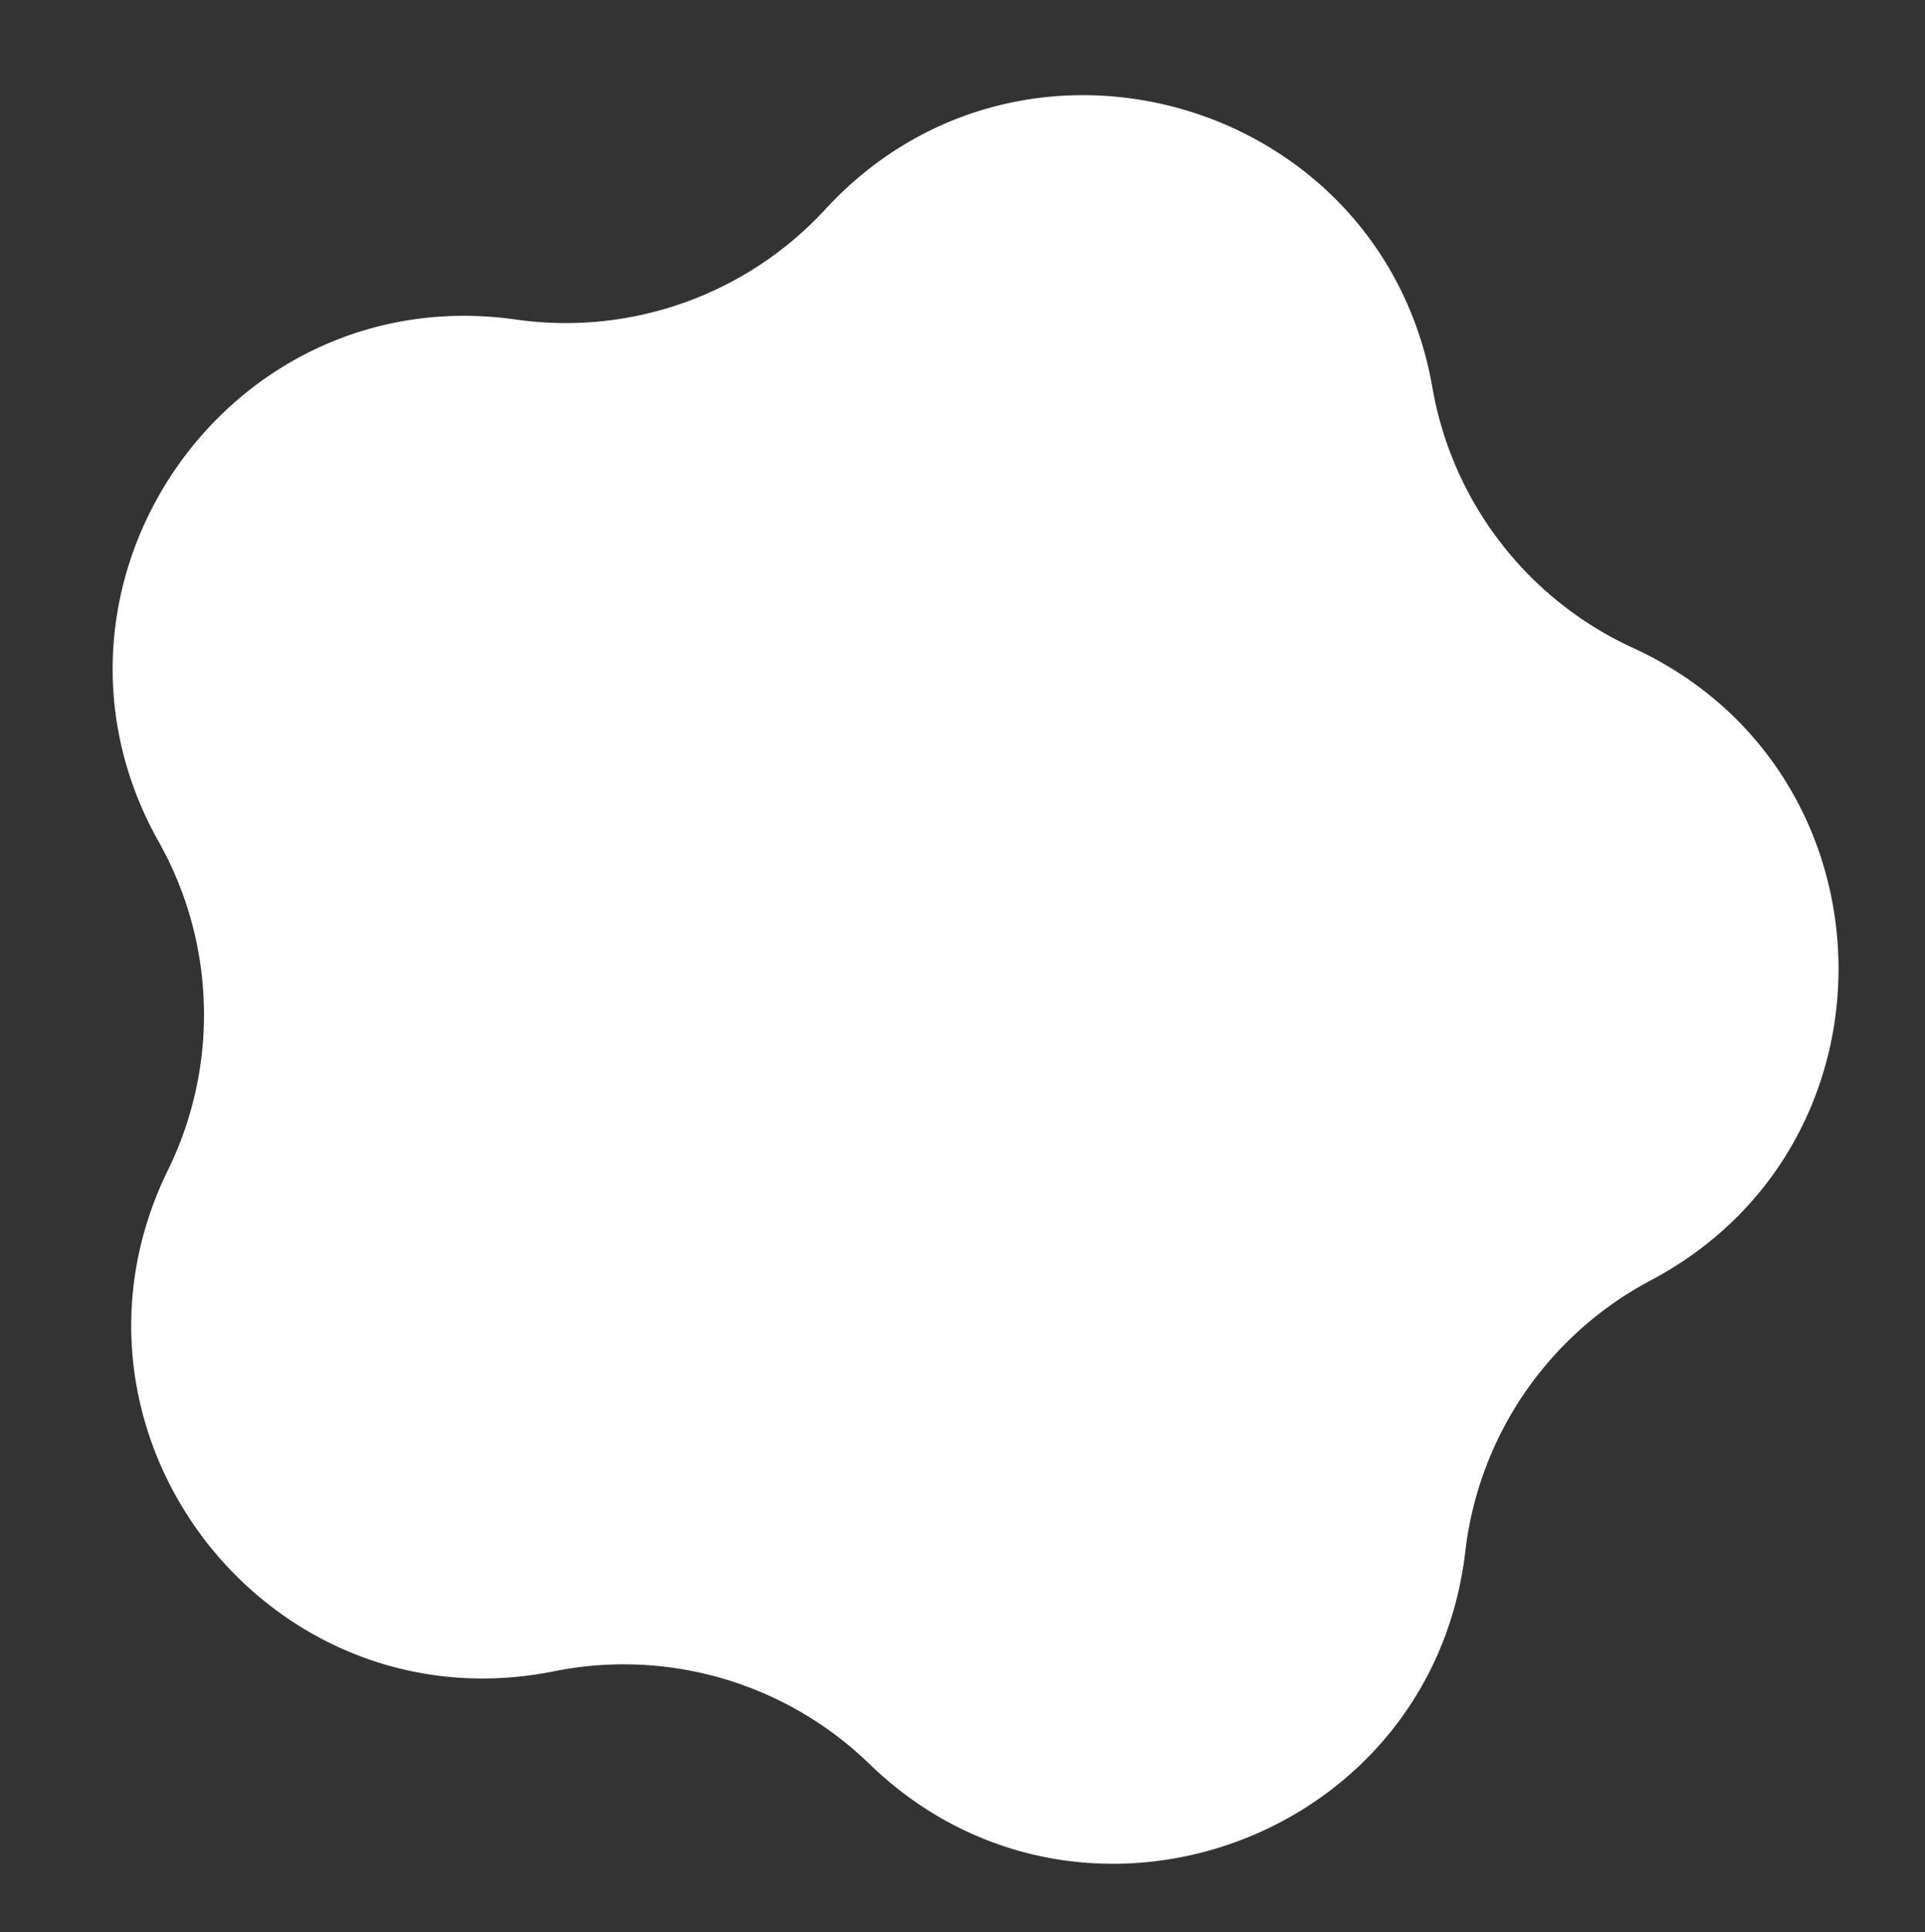 <svg xmlns="http://www.w3.org/2000/svg" width="339.444" height="340.678" viewBox="0 0 339.444 340.678"><rect x="0" y="0" width="339.444" height="340.678" fill="#333333" stroke="none"/><path d="M-550.784,98.107h0a62.167,62.167,0,0,0,39.94,41.88h0c48.836,16.457,57.6,81.774,14.83,110.529h0A62.172,62.172,0,0,0-523.5,301.441h0c-.563,51.534-59.975,80.056-100.537,48.26h0a62.175,62.175,0,0,0-56.927-10.4h0c-49.186,15.389-94.669-32.3-76.97-80.7h0a62.172,62.172,0,0,0-7.694-57.356h0c-29.839-42.021,1.464-100.015,52.965-98.139h0a62.188,62.188,0,0,0,52.172-25.043h0C-629.743,36.7-564.913,48.545-550.784,98.107Z" transform="matrix(0.995, 0.105, -0.105, 0.995, 810.92, 28.585)" fill="#fff"/></svg>